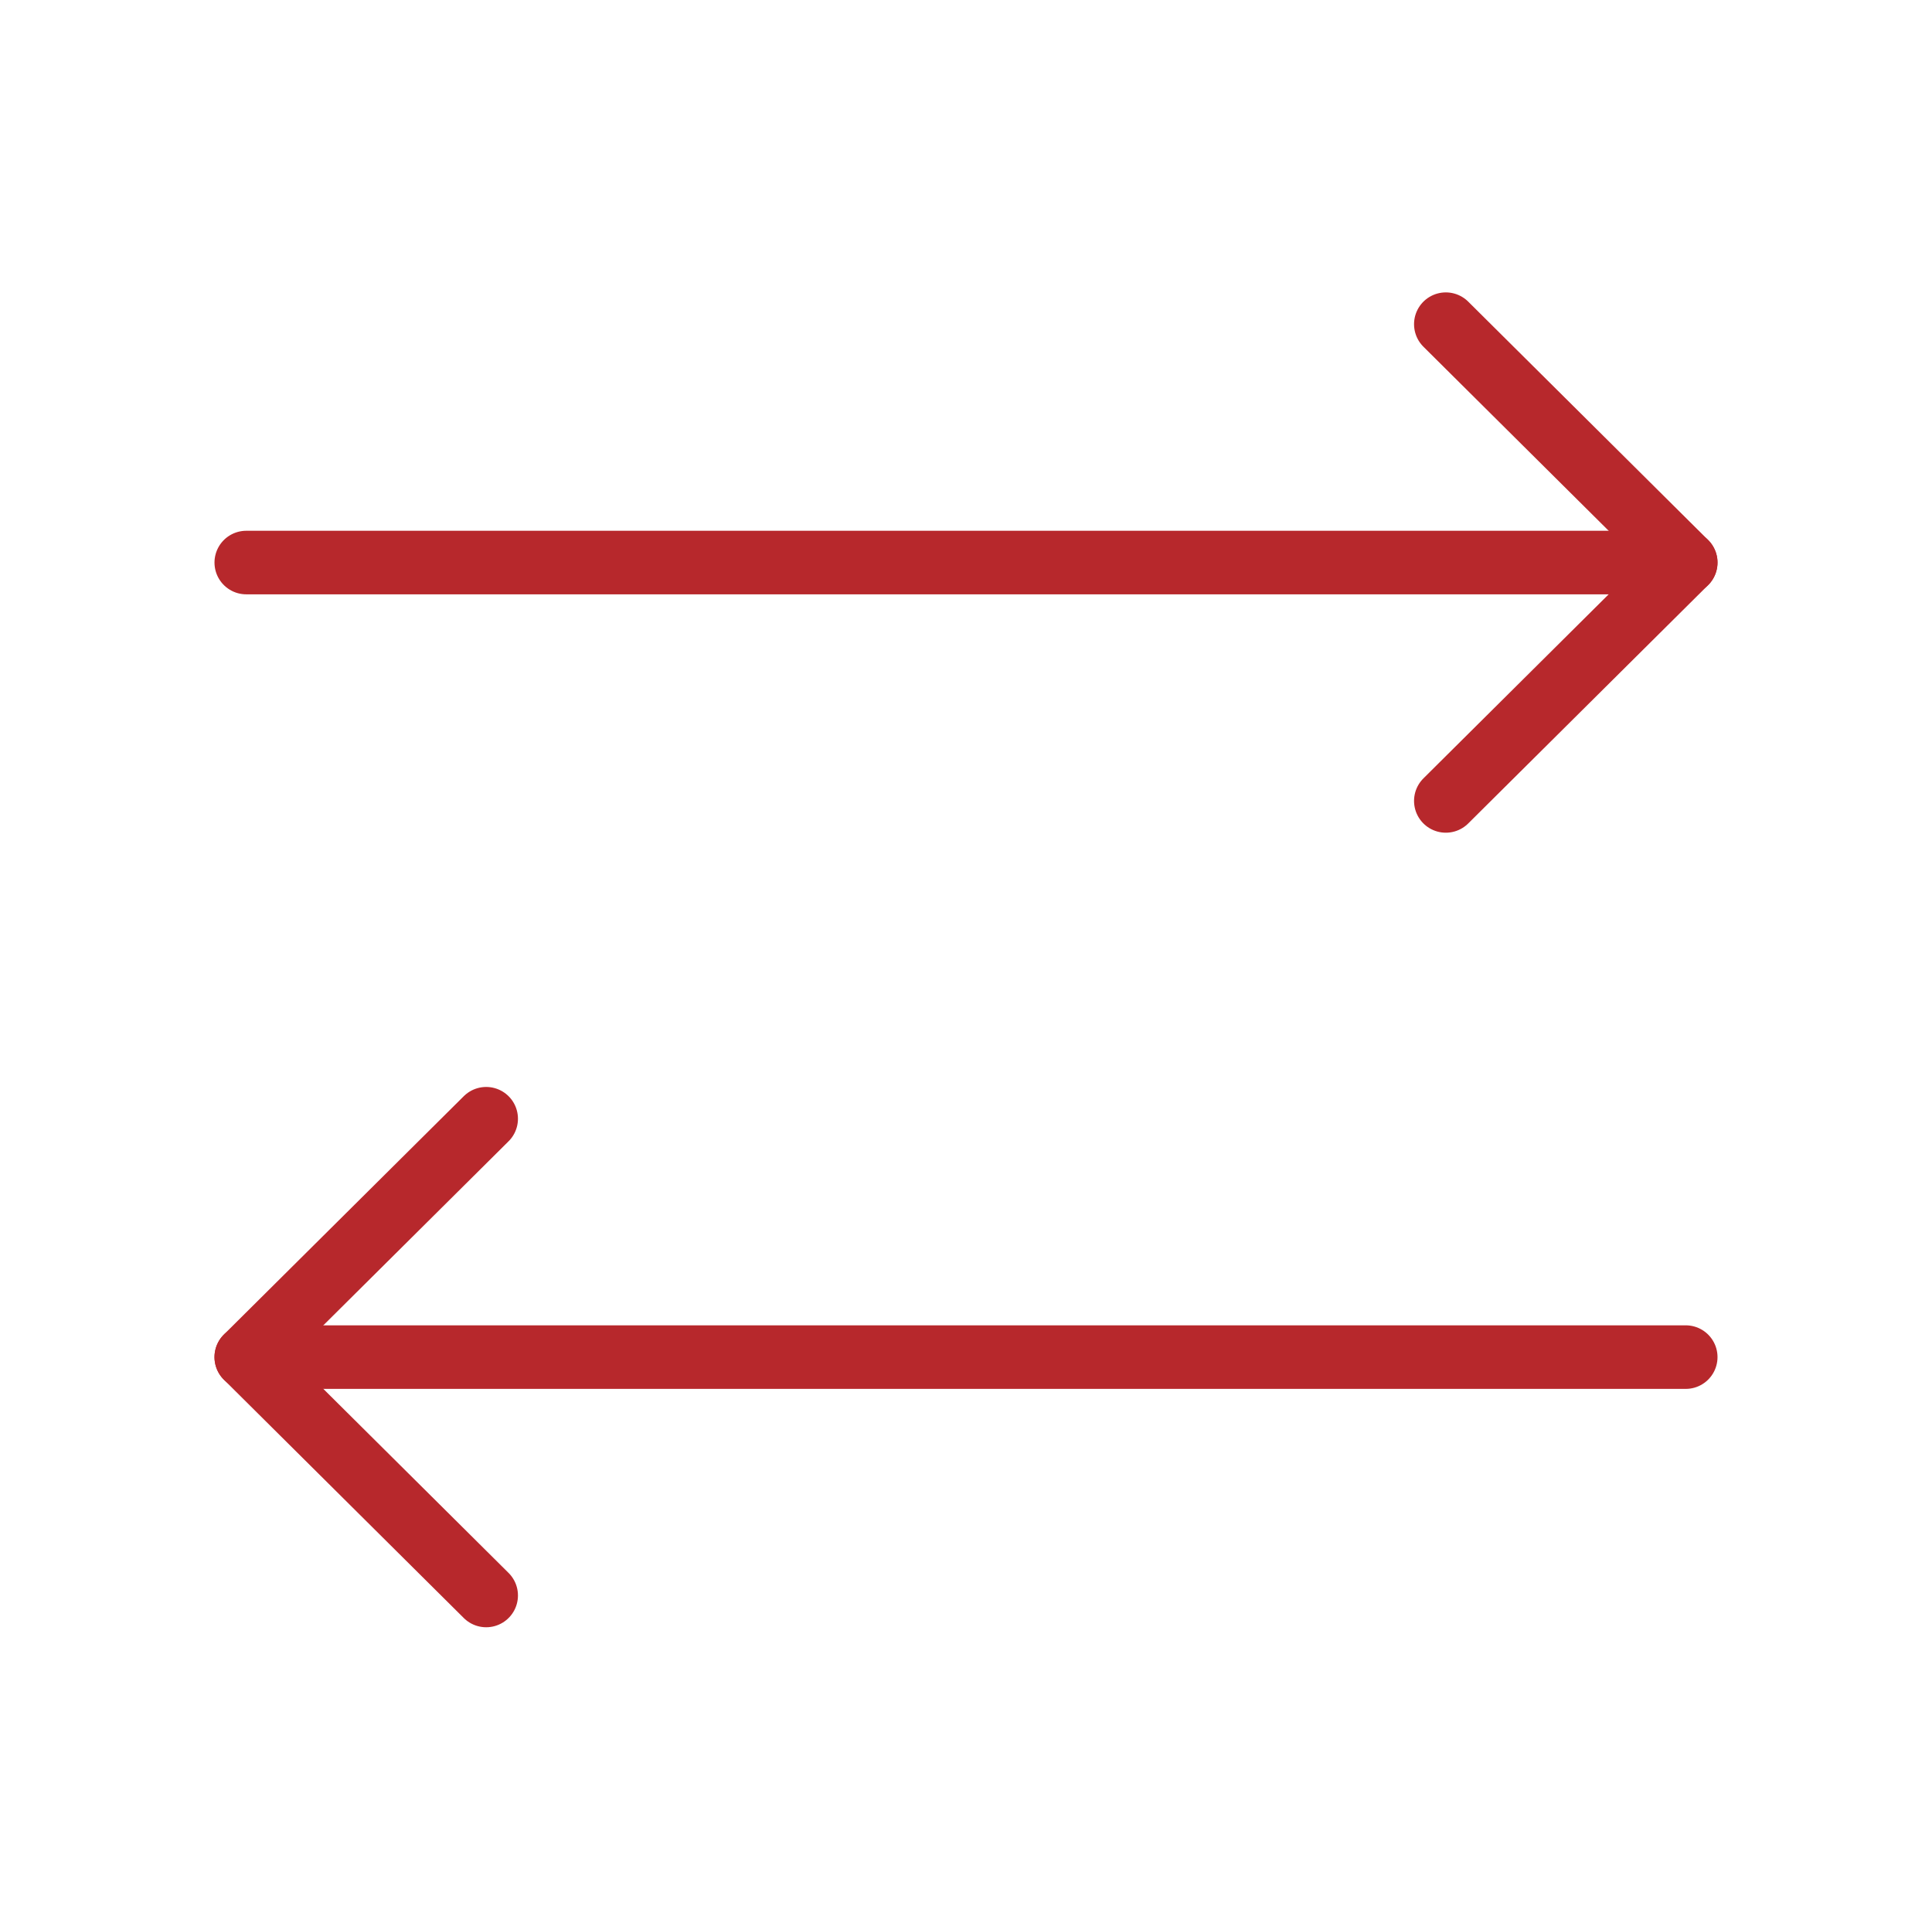 <svg width="152" height="151" viewBox="0 0 152 151" fill="none" xmlns="http://www.w3.org/2000/svg">
<g clip-path="url(#clip0_1085_49)">
<path d="M19.375 106.75L132.625 106.75" stroke="#B7282C" stroke-width="5" stroke-linecap="round" stroke-linejoin="round"/>
<path d="M113.75 25.5L132.625 44.25L113.75 63" stroke="#B7282C" stroke-width="5" stroke-linecap="round" stroke-linejoin="round"/>
<path d="M38.25 88L19.375 106.75L38.25 125.5" stroke="#B7282C" stroke-width="5" stroke-linecap="round" stroke-linejoin="round"/>
<path d="M132.625 44.25L19.375 44.25" stroke="#B7282C" stroke-width="5" stroke-linecap="round" stroke-linejoin="round"/>
</g>
<defs>
<clipPath id="clip0_1085_49">
<rect width="150" height="151" fill="white" transform="translate(151.5 0.5) rotate(90)"/>
</clipPath>
</defs>
</svg>
